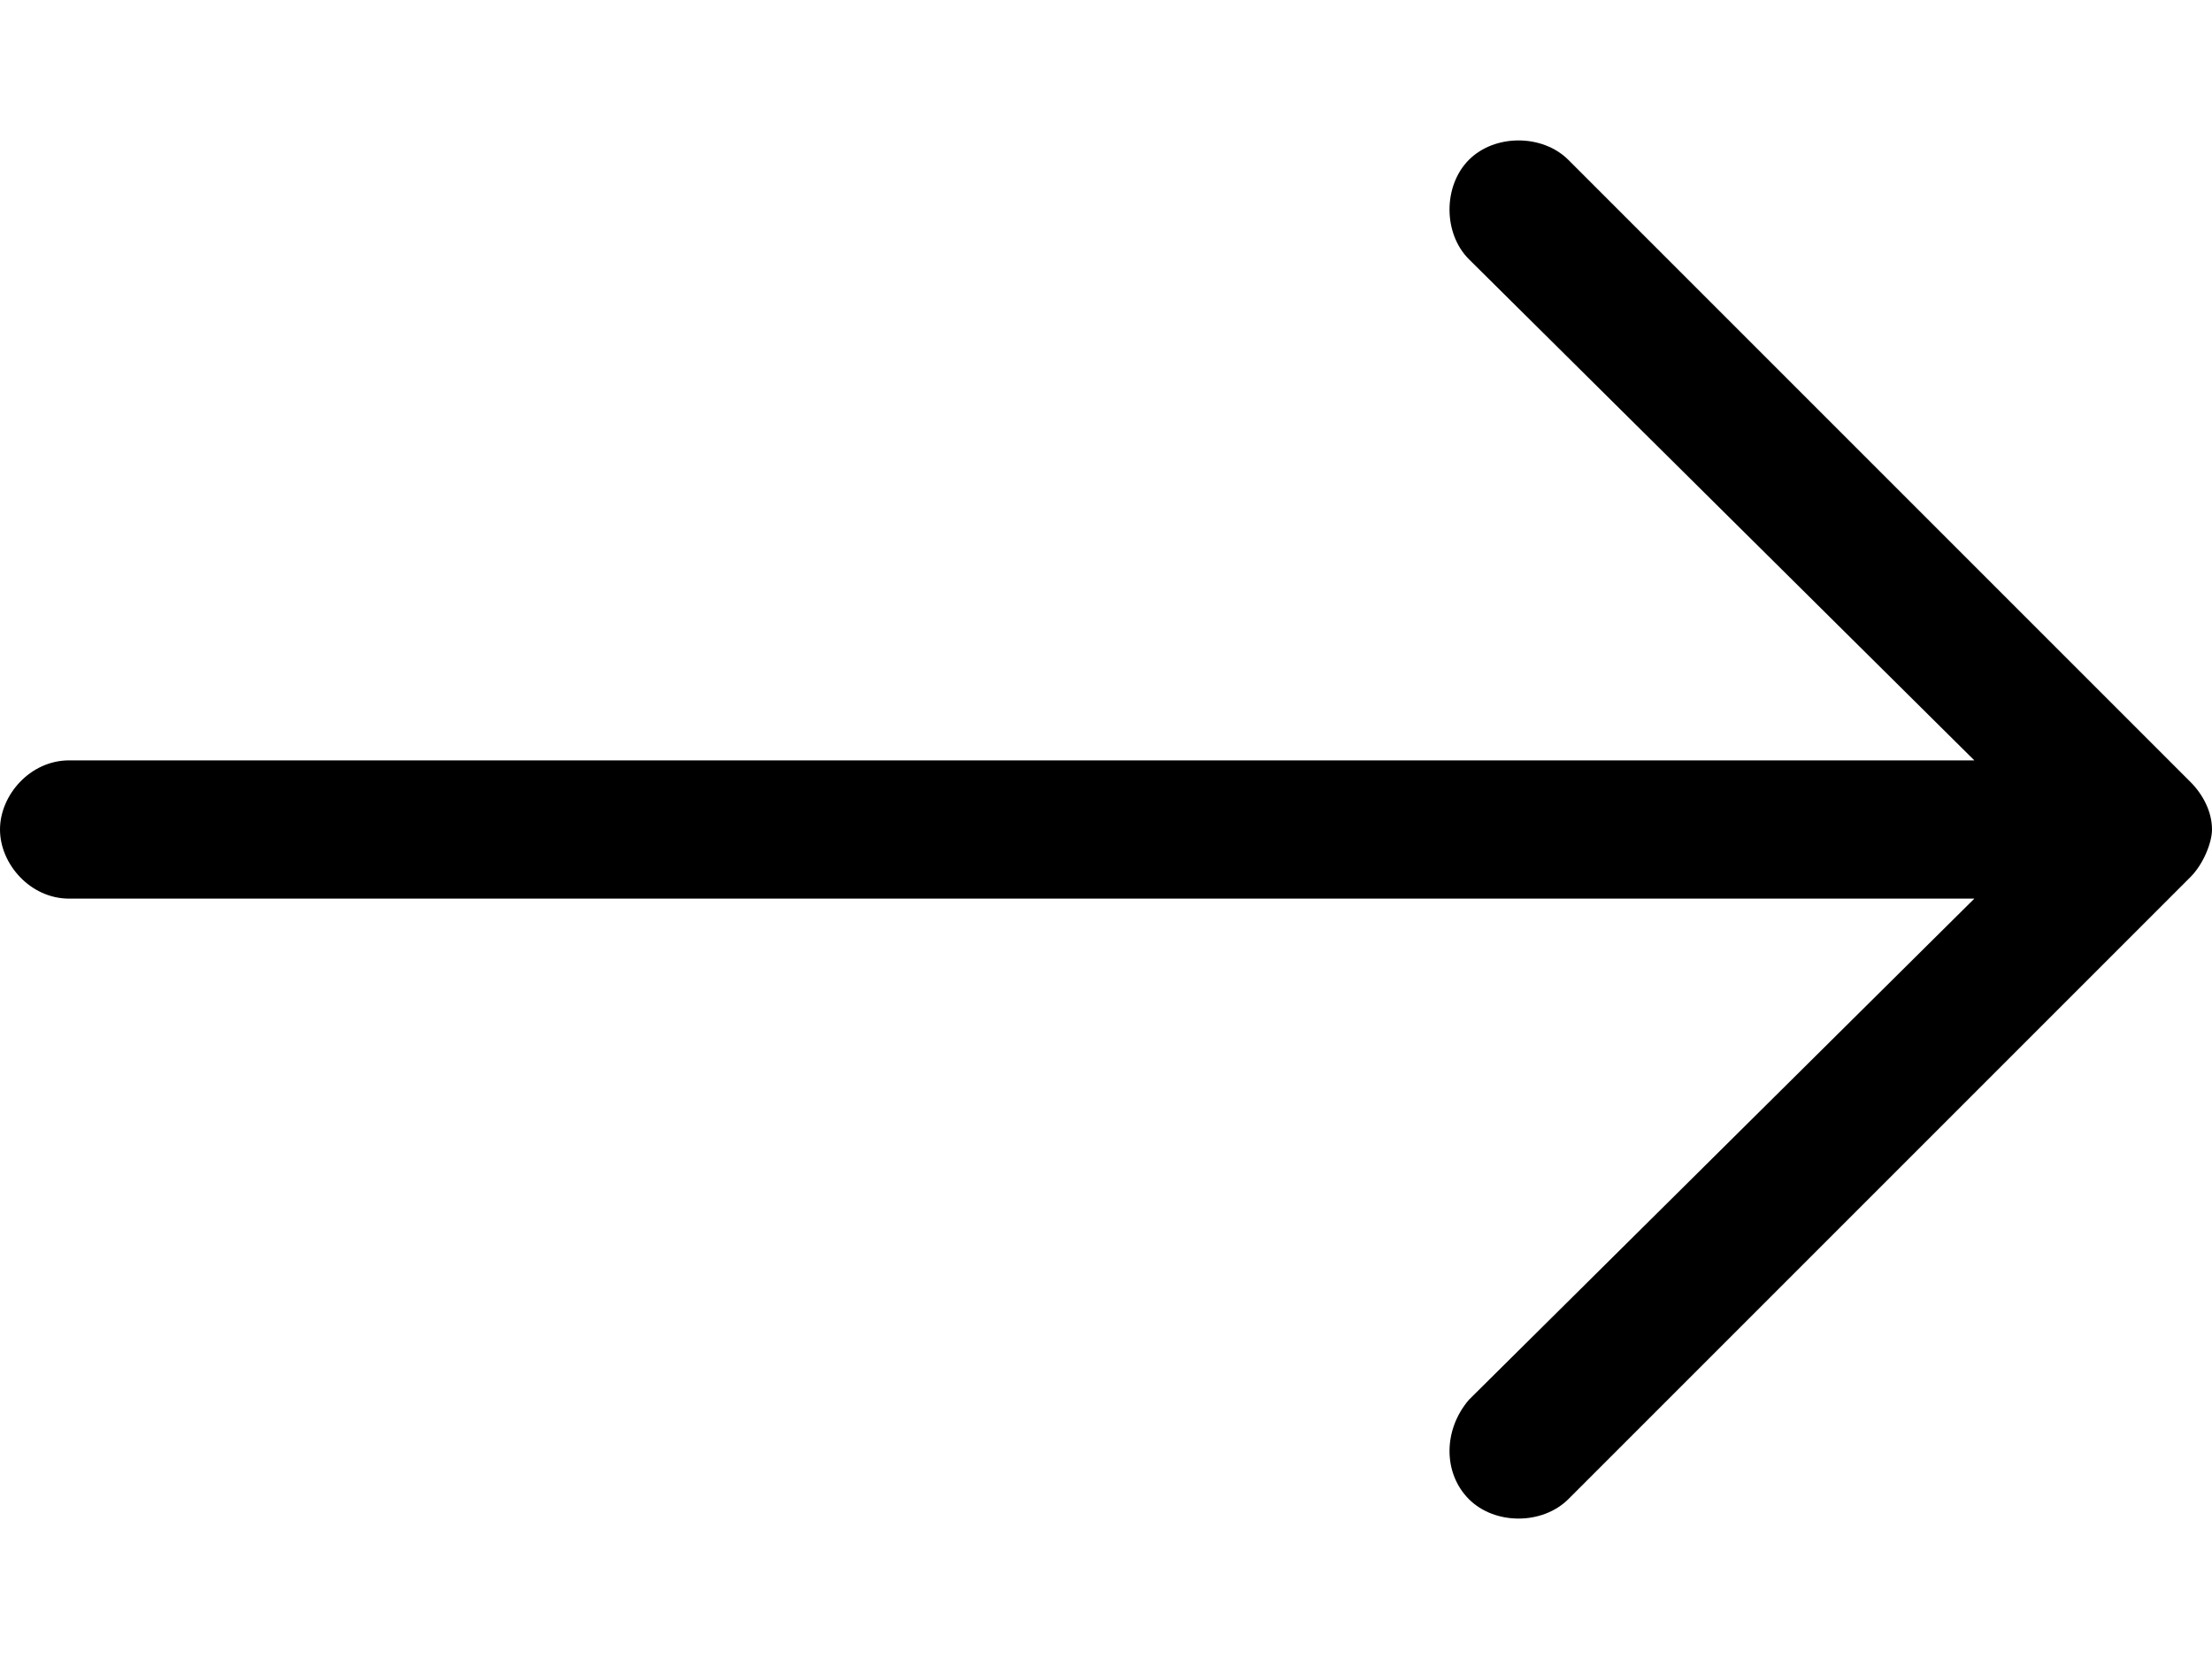 <svg width="16" height="12" viewBox="0 0 16 12" fill="none" xmlns="http://www.w3.org/2000/svg">
<path d="M11.344 1.156L15.844 5.656C15.938 5.75 16 5.875 16 6C16 6.094 15.938 6.25 15.844 6.344L11.344 10.844C11.156 11.031 10.812 11.031 10.625 10.844C10.438 10.656 10.438 10.344 10.625 10.125L14.281 6.5H0.5C0.219 6.5 0 6.25 0 6C0 5.75 0.219 5.5 0.5 5.5H14.281L10.625 1.875C10.438 1.688 10.438 1.344 10.625 1.156C10.812 0.969 11.156 0.969 11.344 1.156Z" fill="black"/>
</svg>

